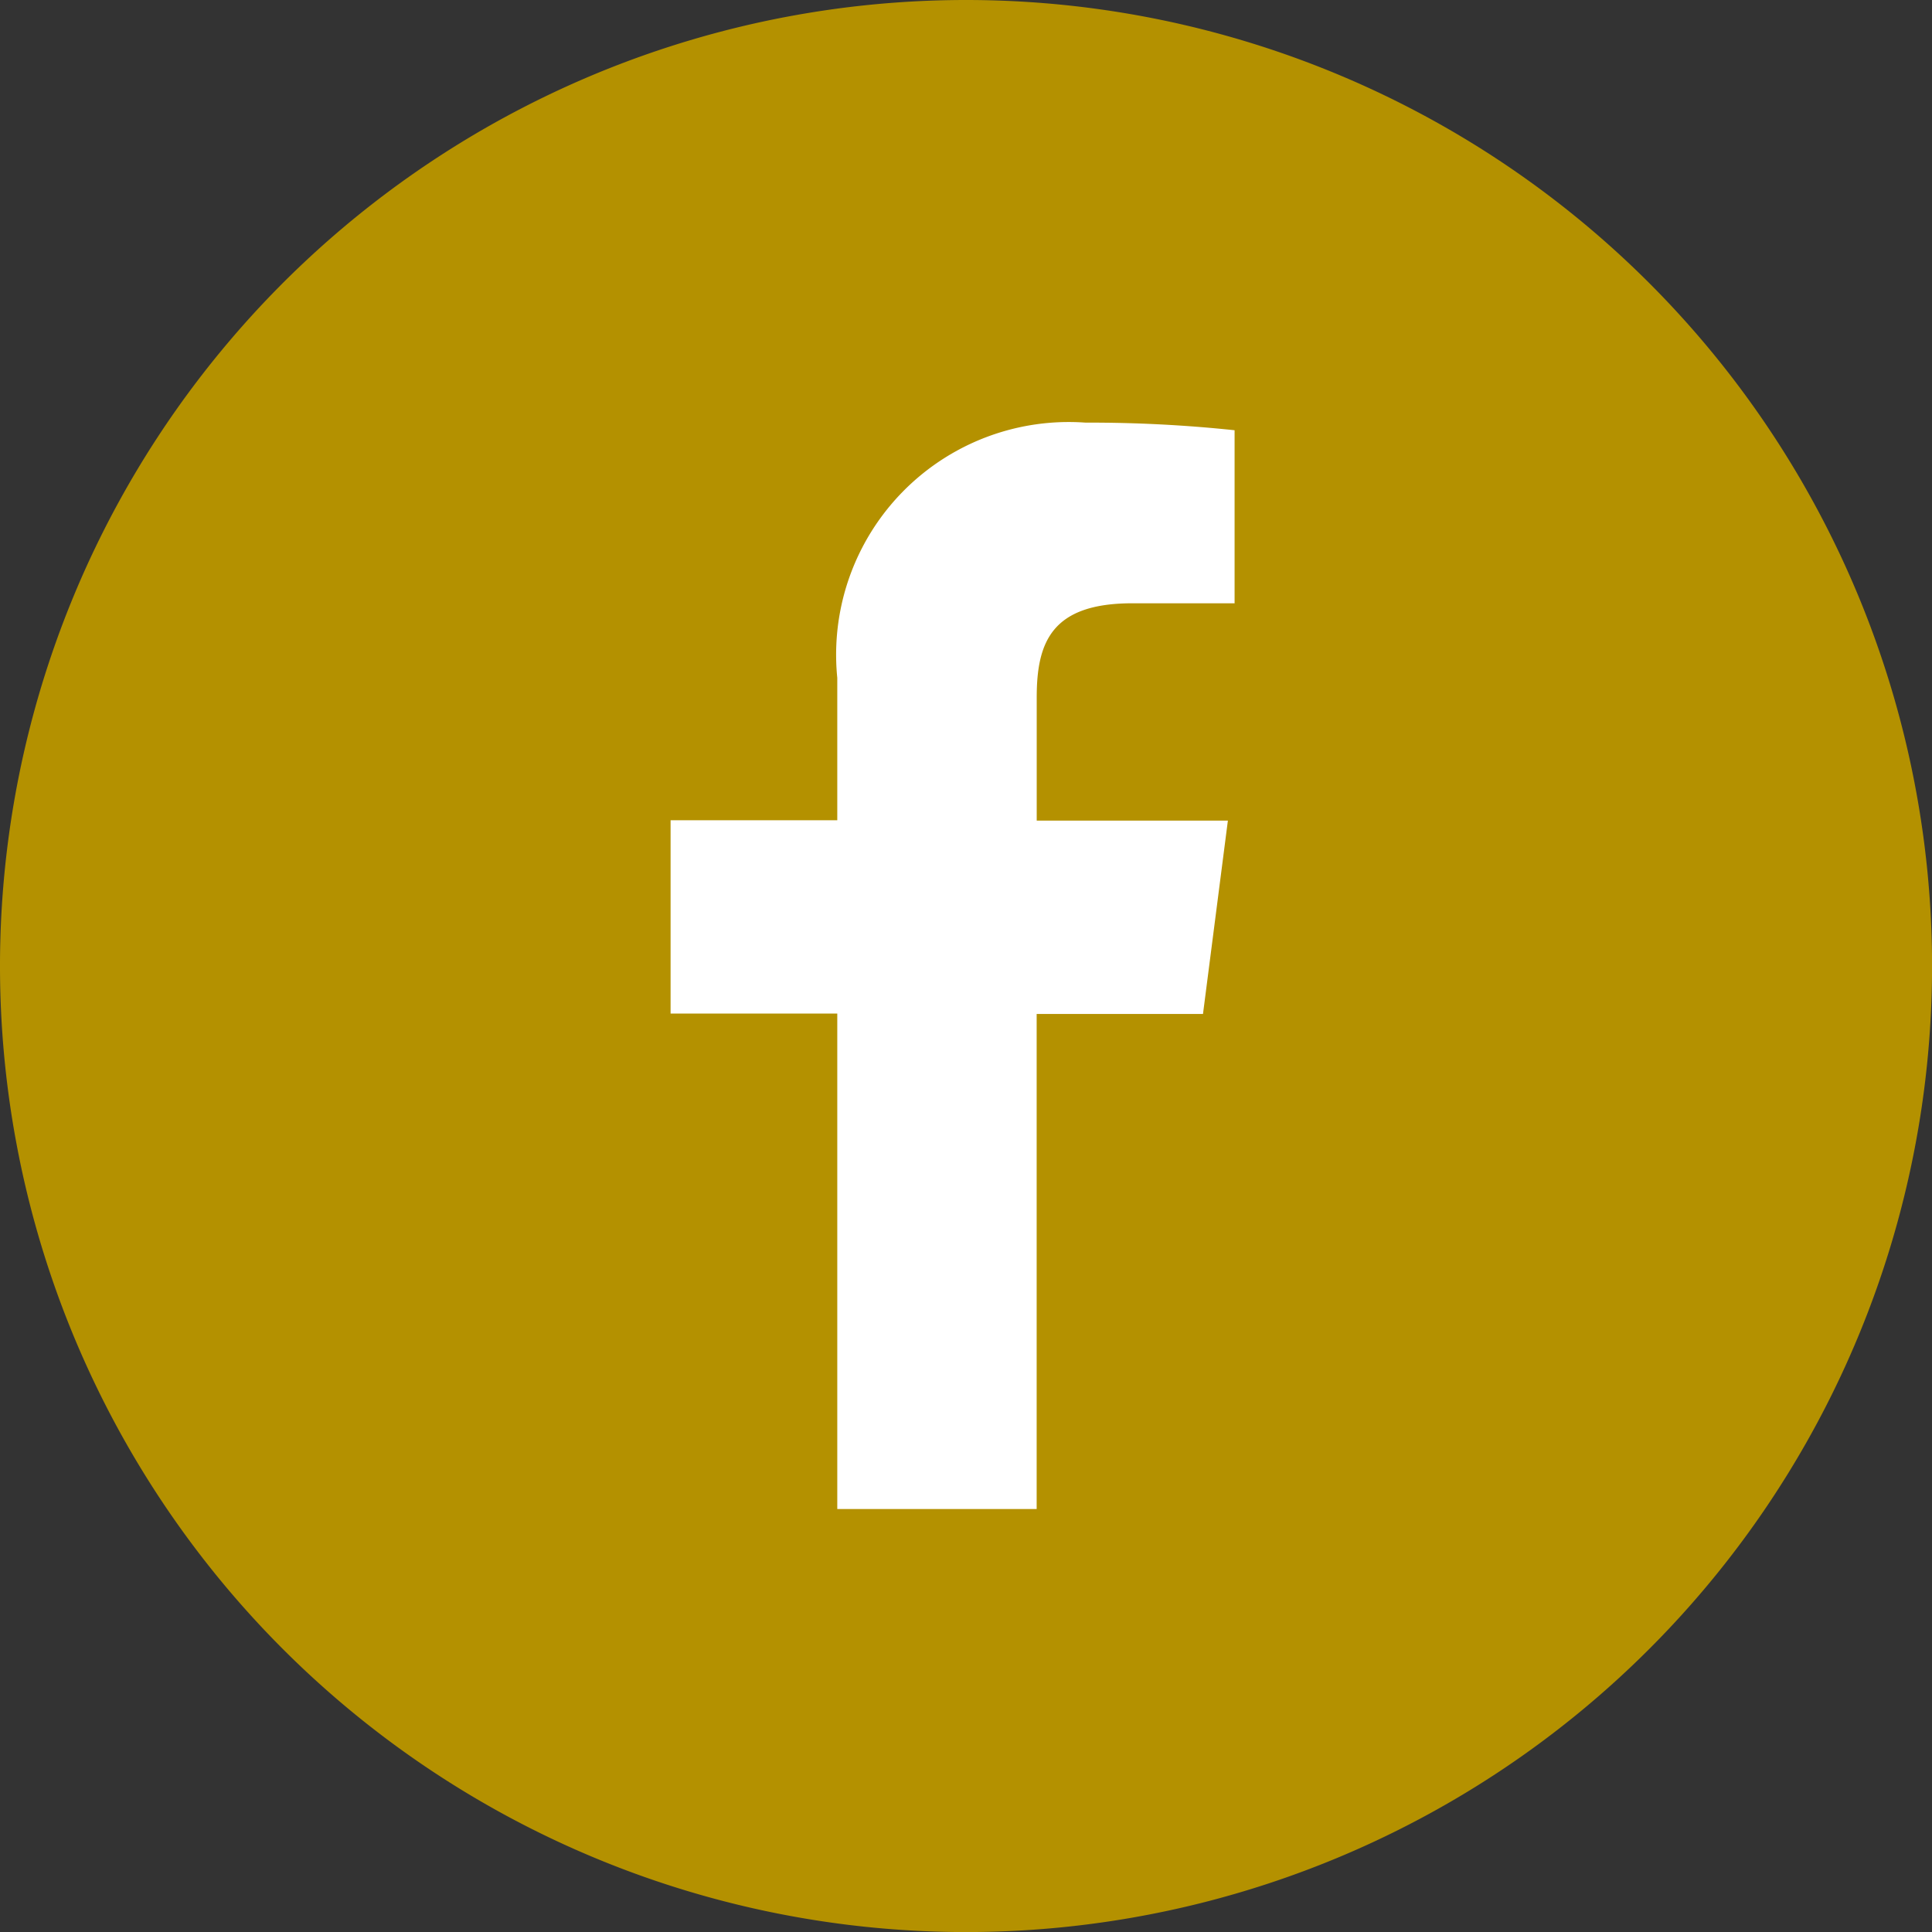 <svg id="icon_sns_fb" xmlns="http://www.w3.org/2000/svg" width="31.977" height="31.977" viewBox="0 0 31.977 31.977">
  <rect x="0" y="0" width="31.977" height="31.977" fill="#333333" stroke="none"/>
  <g id="グループ_6" data-name="グループ 6" transform="translate(0)">
    <path id="パス_36" data-name="パス 36" d="M1145.444,697.517a15.989,15.989,0,1,0,15.989,15.989A15.989,15.989,0,0,0,1145.444,697.517Z" transform="translate(-1129.455 -697.517)" fill="#b49100"/>
  </g>
  <g id="グループ_7" data-name="グループ 7" transform="translate(11.1 7)">
    <path id="パス_37" data-name="パス 37" d="M1155.453,711.009h-1.693c-1.326,0-1.584.63-1.584,1.556v2.041h3.164l-.412,3.2h-2.753V726h-3.3v-8.2h-2.759v-3.2h2.759v-2.357a3.851,3.851,0,0,1,4.11-4.224,22.729,22.729,0,0,1,2.466.126v2.859Z" transform="translate(-1146.117 -708.024)" fill="#fff"/>
  </g>
</svg>
